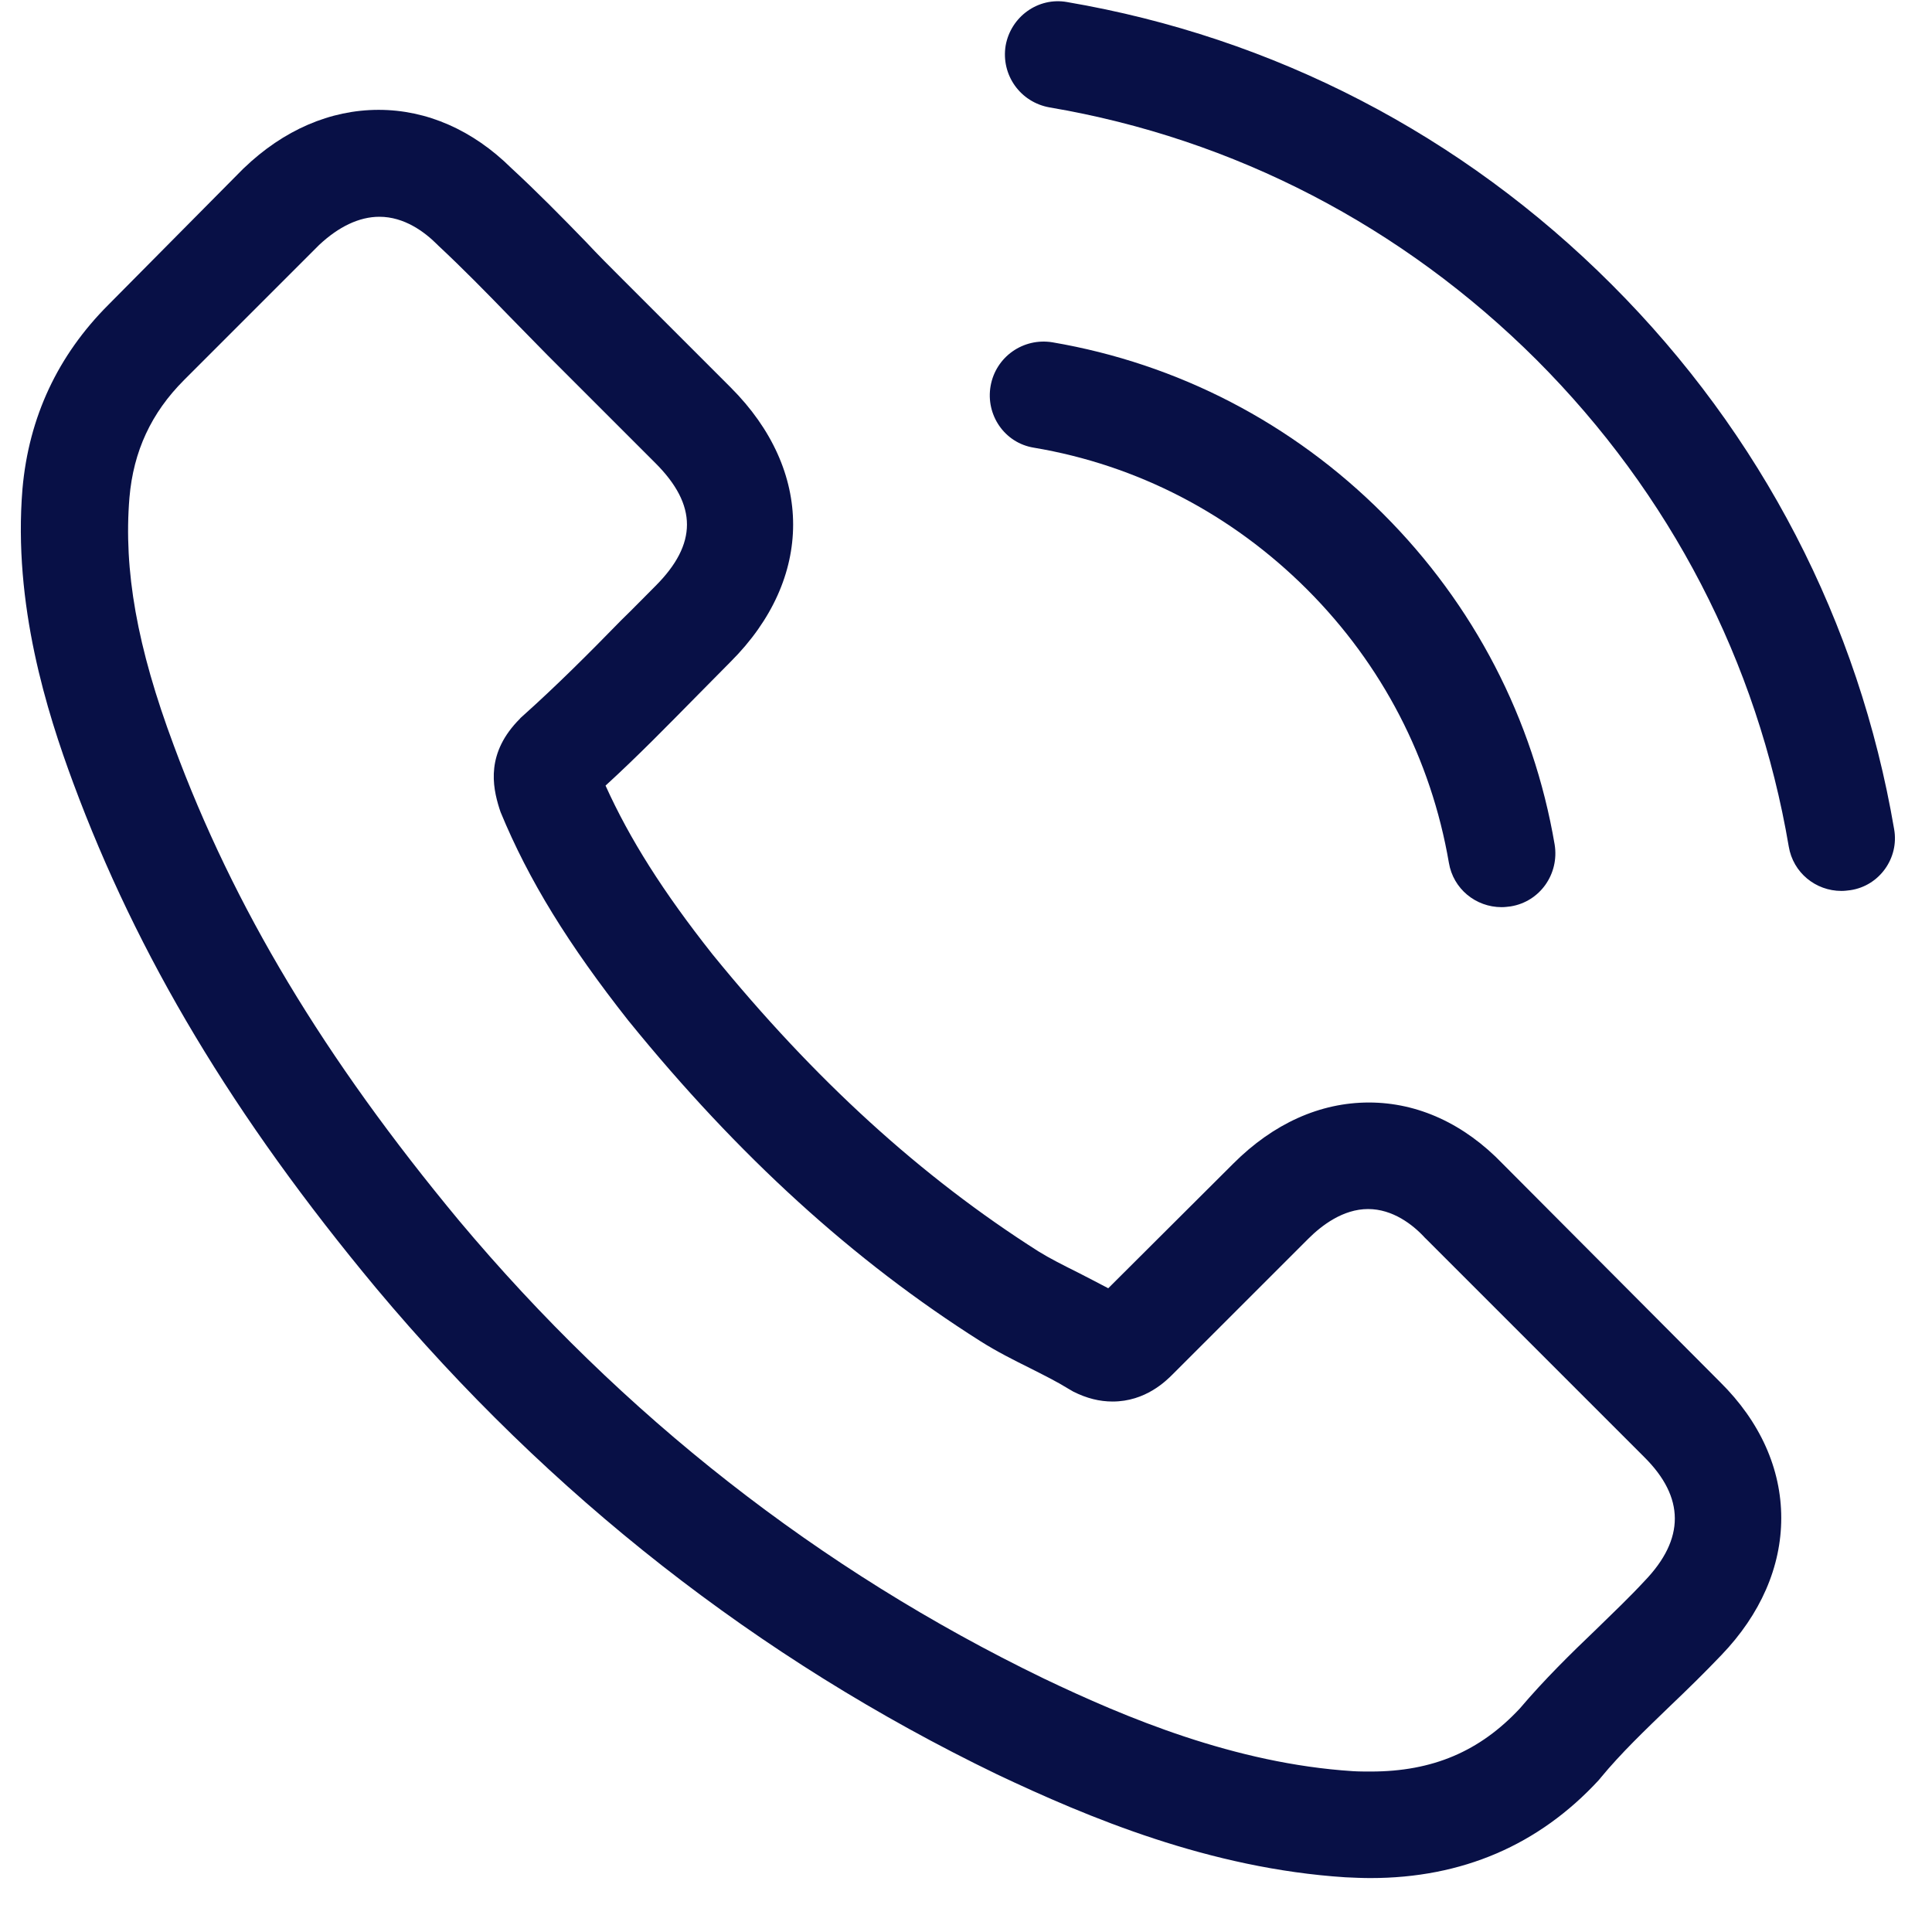 <svg width="35" height="35" viewBox="0 0 35 35" fill="none" xmlns="http://www.w3.org/2000/svg">
<g clip-path="url(#clip0_168_83)">
<path d="M27.224 21.085C26.528 20.36 25.688 19.973 24.799 19.973C23.916 19.973 23.069 20.353 22.344 21.078L20.077 23.338C19.89 23.238 19.703 23.144 19.524 23.051C19.266 22.922 19.022 22.8 18.814 22.671C16.69 21.322 14.759 19.564 12.908 17.289C12.011 16.155 11.408 15.201 10.97 14.232C11.559 13.694 12.104 13.134 12.635 12.596C12.836 12.395 13.037 12.187 13.238 11.986C14.745 10.479 14.745 8.527 13.238 7.02L11.279 5.061C11.056 4.839 10.827 4.609 10.612 4.379C10.181 3.934 9.729 3.475 9.263 3.045C8.566 2.356 7.734 1.99 6.859 1.99C5.983 1.99 5.136 2.356 4.419 3.045C4.412 3.052 4.412 3.052 4.404 3.059L1.965 5.52C1.046 6.439 0.522 7.558 0.407 8.857C0.235 10.953 0.852 12.904 1.326 14.182C2.488 17.318 4.225 20.224 6.816 23.338C9.959 27.091 13.74 30.055 18.06 32.143C19.711 32.925 21.914 33.851 24.375 34.009C24.526 34.016 24.684 34.023 24.827 34.023C26.485 34.023 27.877 33.428 28.968 32.243C28.975 32.229 28.989 32.222 28.996 32.208C29.369 31.756 29.8 31.346 30.252 30.909C30.561 30.615 30.877 30.306 31.185 29.983C31.895 29.244 32.269 28.383 32.269 27.5C32.269 26.61 31.888 25.756 31.163 25.039L27.224 21.085ZM29.793 28.641C29.786 28.641 29.786 28.648 29.793 28.641C29.513 28.943 29.226 29.215 28.917 29.517C28.451 29.962 27.977 30.428 27.532 30.952C26.808 31.727 25.954 32.093 24.834 32.093C24.727 32.093 24.612 32.093 24.504 32.086C22.373 31.949 20.392 31.117 18.907 30.407C14.845 28.44 11.279 25.649 8.315 22.111C5.868 19.162 4.232 16.435 3.149 13.507C2.481 11.72 2.237 10.328 2.345 9.015C2.417 8.175 2.74 7.479 3.335 6.884L5.782 4.437C6.134 4.107 6.507 3.927 6.873 3.927C7.325 3.927 7.691 4.2 7.921 4.43C7.928 4.437 7.935 4.444 7.942 4.451C8.38 4.86 8.796 5.284 9.234 5.736C9.456 5.965 9.686 6.195 9.916 6.432L11.875 8.391C12.635 9.151 12.635 9.855 11.875 10.615C11.666 10.823 11.466 11.031 11.258 11.232C10.655 11.85 10.081 12.424 9.456 12.983C9.442 12.998 9.428 13.005 9.42 13.019C8.803 13.636 8.918 14.239 9.047 14.648C9.054 14.67 9.062 14.691 9.069 14.713C9.578 15.947 10.296 17.11 11.387 18.494L11.394 18.502C13.374 20.941 15.463 22.843 17.766 24.3C18.06 24.486 18.362 24.637 18.649 24.78C18.907 24.91 19.151 25.032 19.359 25.161C19.388 25.175 19.416 25.197 19.445 25.211C19.689 25.333 19.919 25.39 20.156 25.39C20.751 25.39 21.124 25.017 21.246 24.895L23.701 22.441C23.945 22.197 24.332 21.903 24.784 21.903C25.229 21.903 25.595 22.183 25.817 22.427C25.825 22.434 25.825 22.434 25.832 22.441L29.786 26.395C30.525 27.127 30.525 27.881 29.793 28.641Z" fill="#081046"/>
<path d="M18.728 8.11C20.608 8.426 22.316 9.316 23.68 10.679C25.043 12.043 25.925 13.751 26.248 15.63C26.327 16.104 26.736 16.434 27.203 16.434C27.26 16.434 27.311 16.427 27.368 16.42C27.899 16.334 28.25 15.832 28.164 15.3C27.777 13.026 26.701 10.952 25.057 9.309C23.414 7.665 21.34 6.589 19.065 6.201C18.534 6.115 18.039 6.467 17.946 6.991C17.853 7.515 18.197 8.024 18.728 8.11Z" fill="#081046"/>
<path d="M34.314 15.021C33.675 11.275 31.91 7.866 29.197 5.154C26.485 2.441 23.076 0.676 19.33 0.037C18.806 -0.056 18.311 0.303 18.218 0.827C18.132 1.358 18.484 1.853 19.015 1.946C22.359 2.513 25.408 4.099 27.834 6.517C30.259 8.943 31.838 11.992 32.405 15.336C32.484 15.81 32.893 16.14 33.359 16.14C33.417 16.14 33.467 16.133 33.524 16.126C34.048 16.047 34.407 15.544 34.314 15.021Z" fill="#081046"/>
</g>
<defs>
<clipPath id="clip0_168_83">
<rect width="34" height="34" fill="white" transform="translate(0.354 0.022)"/>
</clipPath>
</defs>
</svg>
